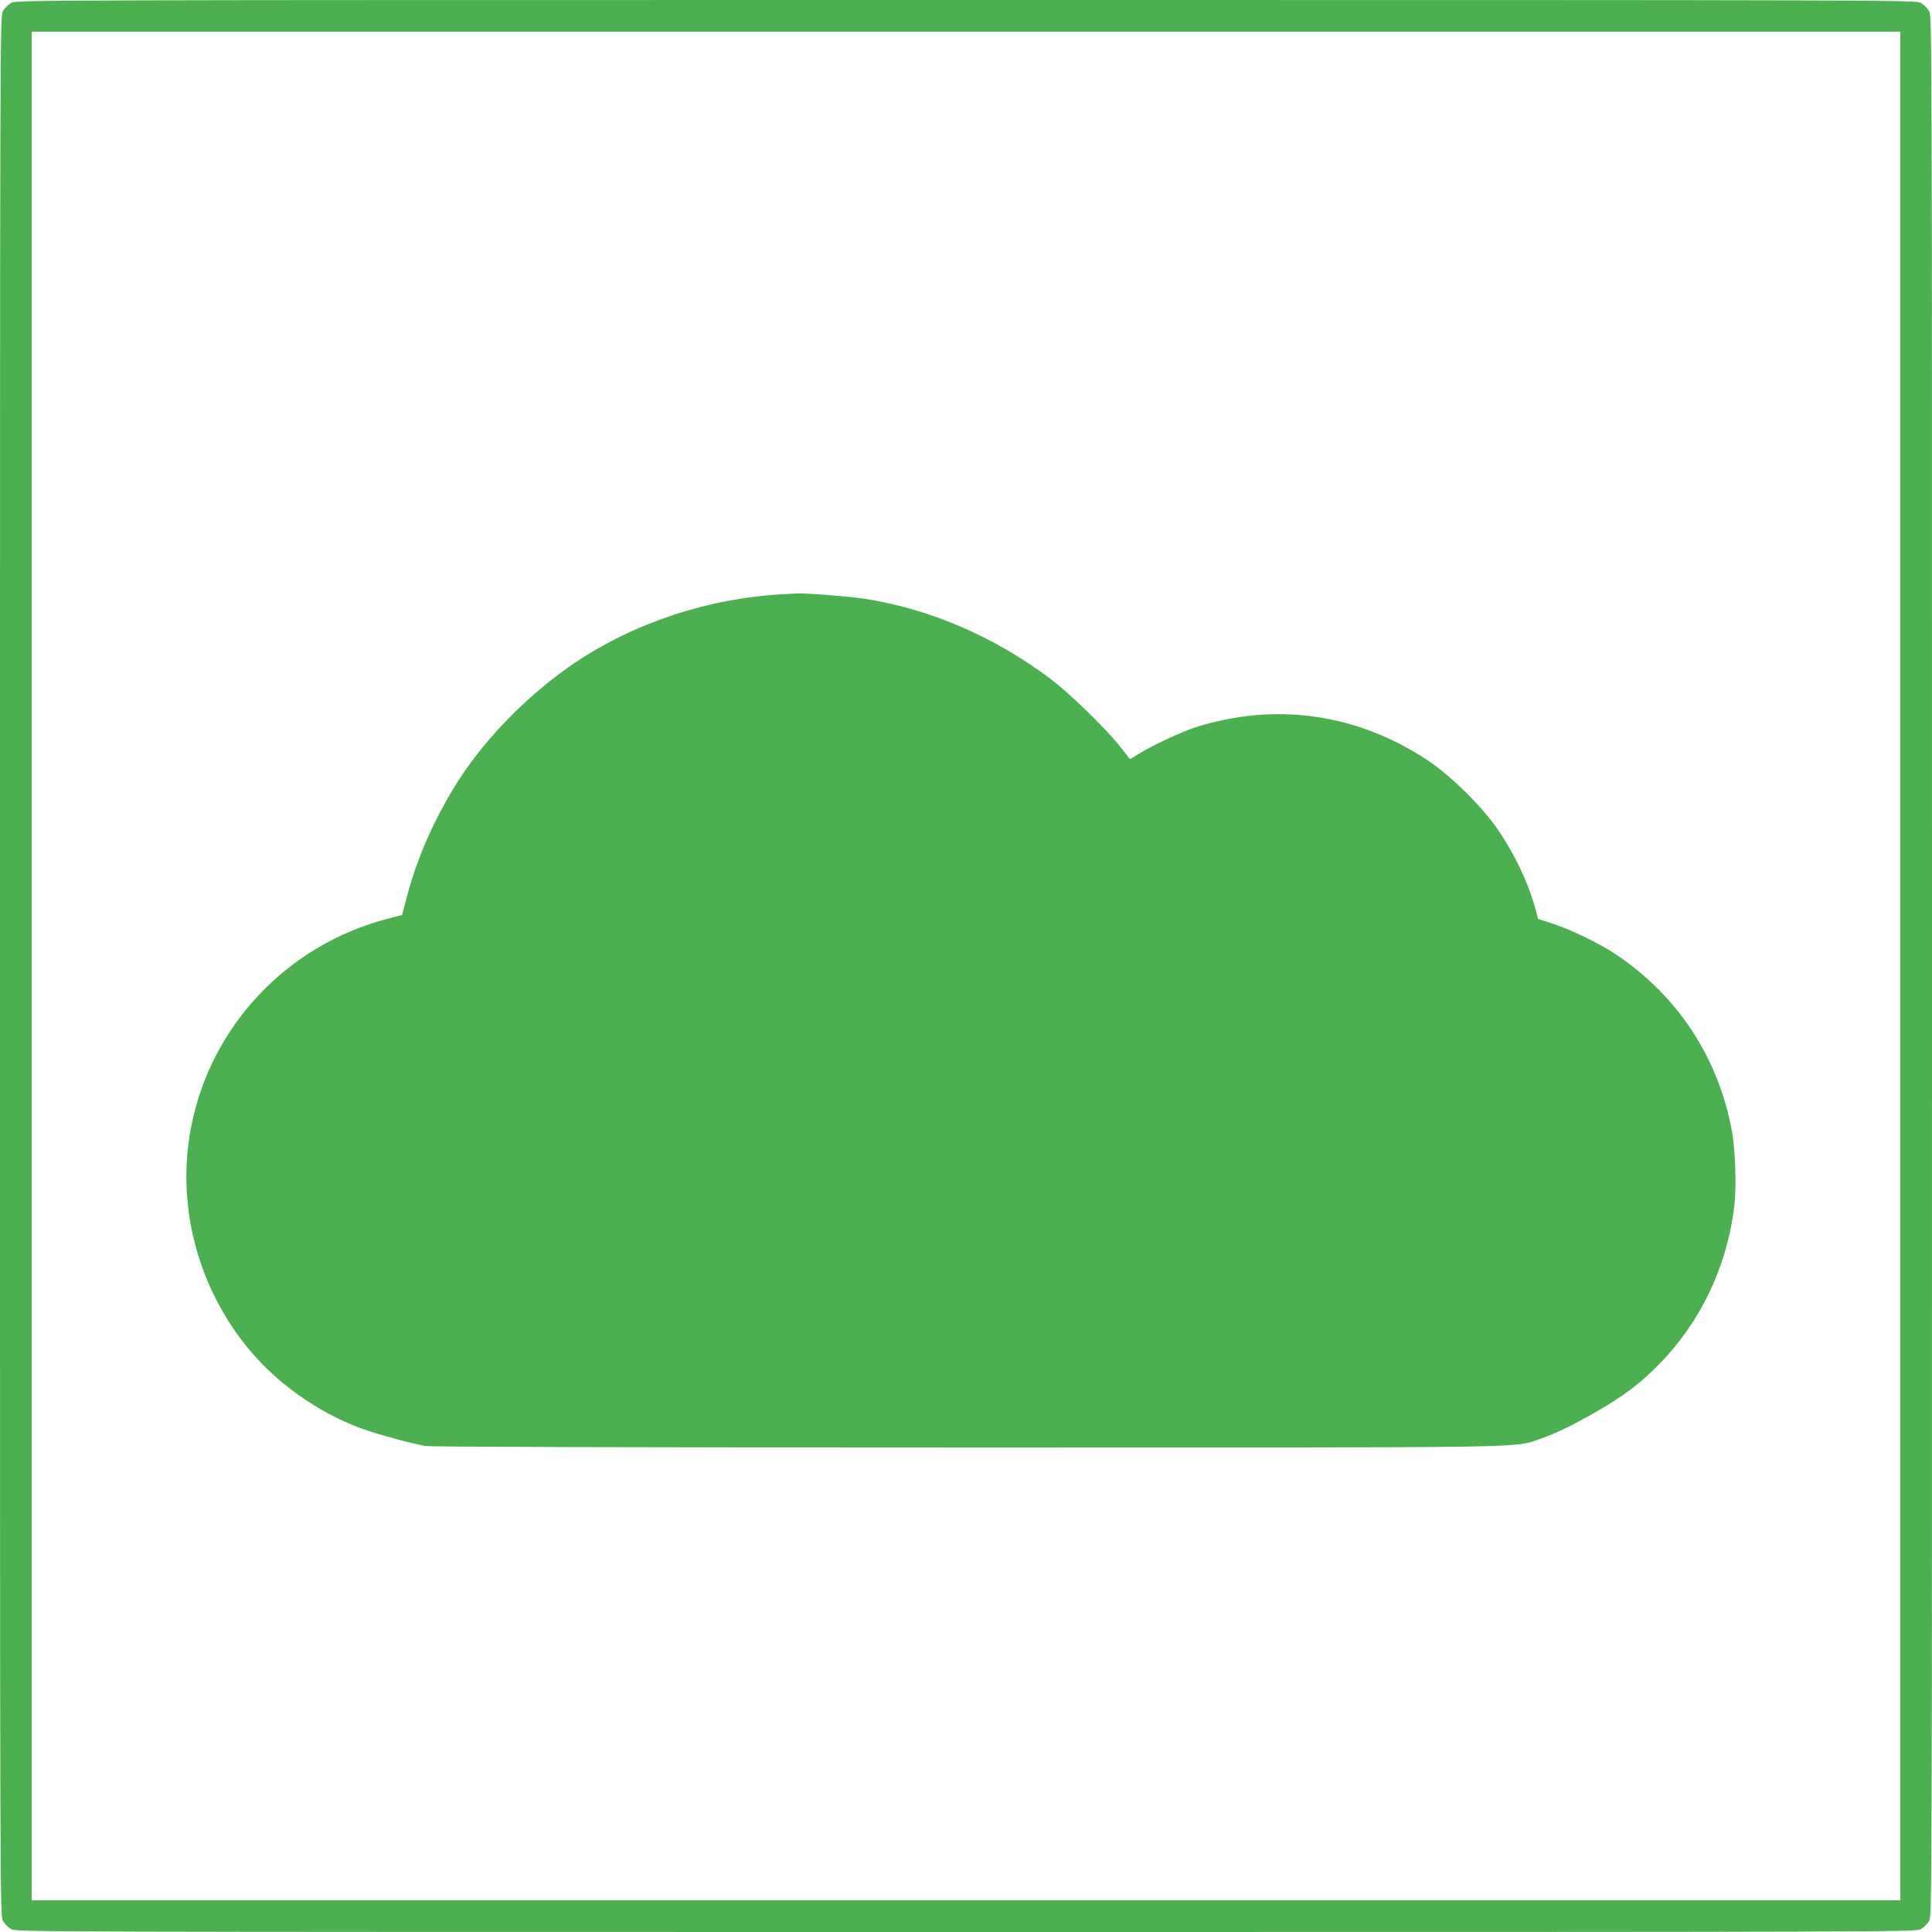 <?xml version="1.0" standalone="no"?>
<!DOCTYPE svg PUBLIC "-//W3C//DTD SVG 20010904//EN"
 "http://www.w3.org/TR/2001/REC-SVG-20010904/DTD/svg10.dtd">
<svg version="1.0" xmlns="http://www.w3.org/2000/svg"
 width="1280pt" height="1280pt" viewBox="0 0 1280 1280"
 preserveAspectRatio="xMidYMid meet">
<g transform="translate(0,1280) scale(0.1,-0.1)"
fill="#4caf50" stroke="none">
<path d="M72 12780 c-18 -11 -41 -34 -52 -52 -20 -33 -20 -64 -20 -6328 0
-6264 0 -6295 20 -6328 11 -18 34 -41 52 -52 33 -20 64 -20 6328 -20 6264 0
6295 0 6328 20 18 11 41 34 52 52 20 33 20 64 20 6328 0 6264 0 6295 -20 6328
-11 18 -34 41 -52 52 -33 20 -64 20 -6328 20 -6264 0 -6295 0 -6328 -20z
m12518 -6380 l0 -6190 -6190 0 -6190 0 0 6190 0 6190 6190 0 6190 0 0 -6190z"/>
<path d="M5190 8863 c-492 -25 -983 -187 -1380 -453 -325 -219 -630 -536 -816
-851 -144 -243 -244 -481 -308 -738 l-22 -83 -89 -23 c-671 -172 -1182 -713
-1310 -1388 -101 -534 55 -1094 419 -1507 193 -219 477 -408 751 -498 124 -41
307 -89 385 -102 43 -6 1242 -10 3595 -10 3890 0 3602 -5 3800 61 155 52 464
224 609 339 374 297 610 724 667 1205 14 122 6 366 -16 488 -88 485 -357 897
-765 1171 -108 73 -296 165 -422 206 l-98 32 -11 42 c-46 180 -134 370 -252
545 -101 151 -313 360 -467 463 -468 310 -1005 387 -1535 221 -95 -30 -296
-124 -379 -177 -32 -20 -59 -36 -61 -34 -1 2 -31 39 -65 83 -94 119 -329 348
-460 447 -374 282 -808 468 -1245 533 -107 15 -380 36 -440 33 -16 -1 -55 -3
-85 -5z"/>
</g>
</svg>
